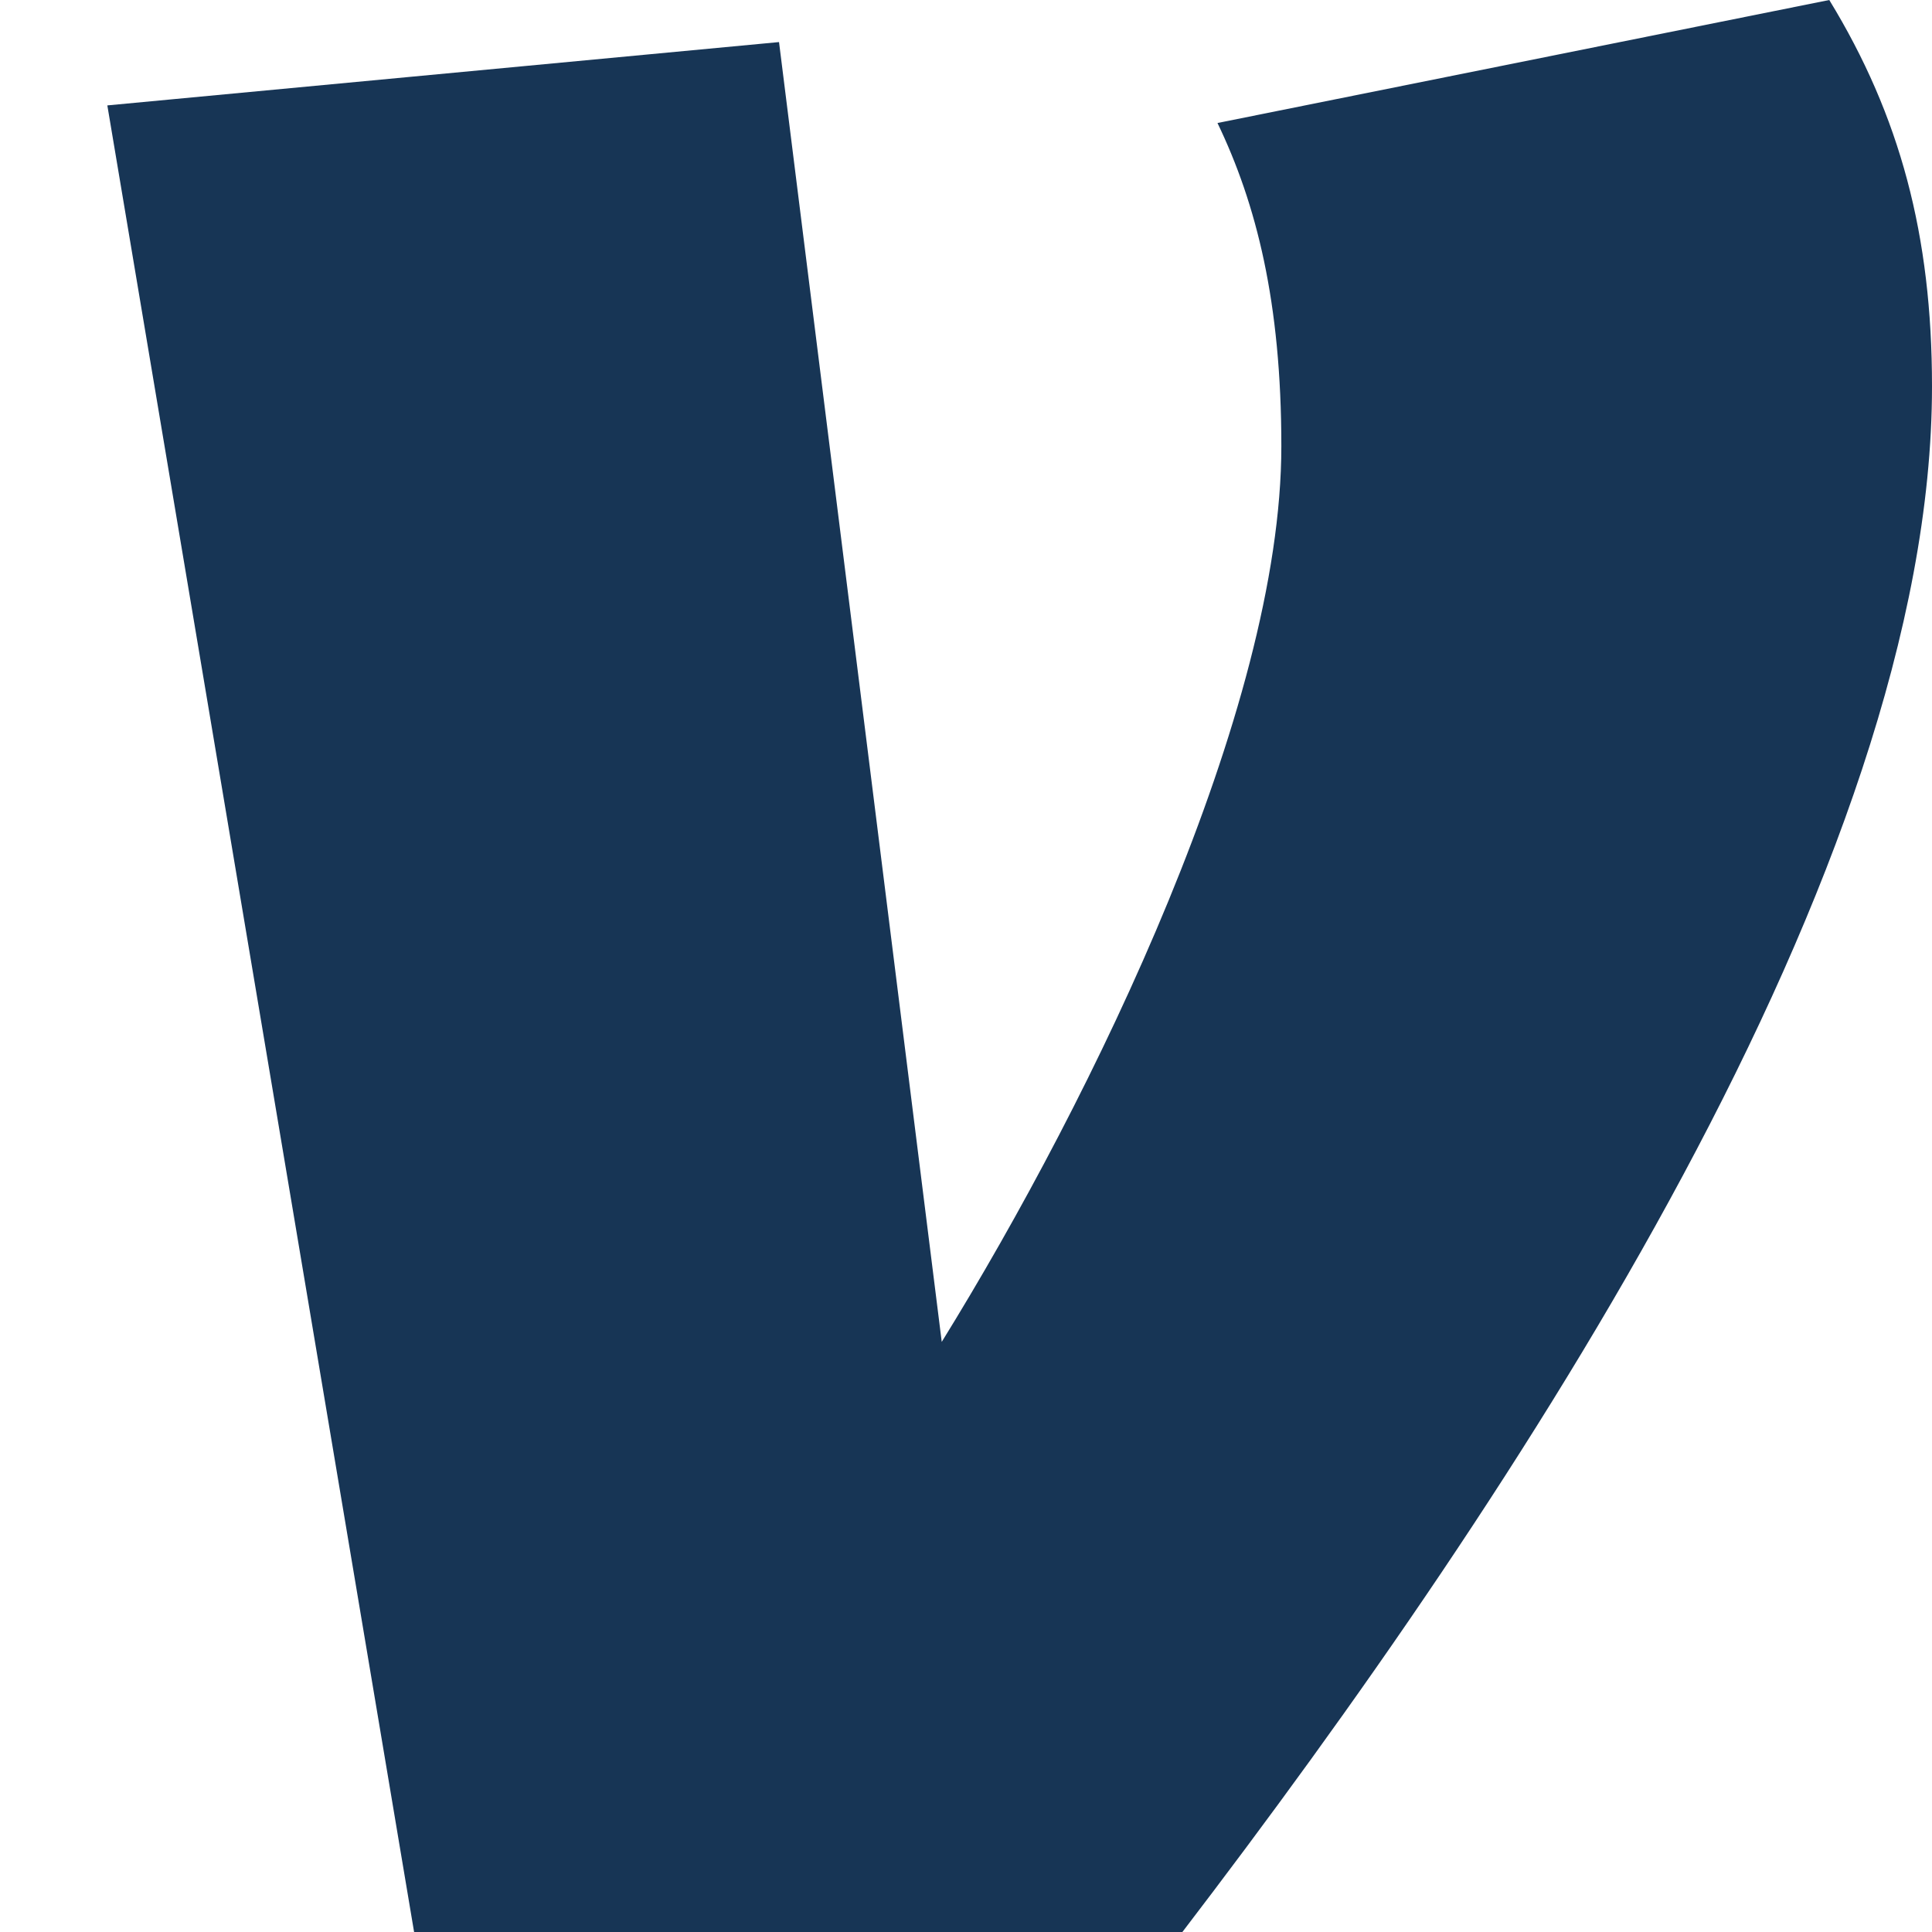 <svg width="18" height="18" viewBox="0 0 18 18" fill="none" xmlns="http://www.w3.org/2000/svg">
<path d="M18 3.6C18 2.193 17.703 1.081 17.043 0L11.343 1.146C11.705 1.899 11.938 2.814 11.938 4.157C11.938 6.612 10.19 10.212 8.774 12.502L7.258 0.392L1 0.982L3.858 18H11.016C14.145 13.909 18 8.084 18 3.6Z" fill="#173555"/>
</svg>
